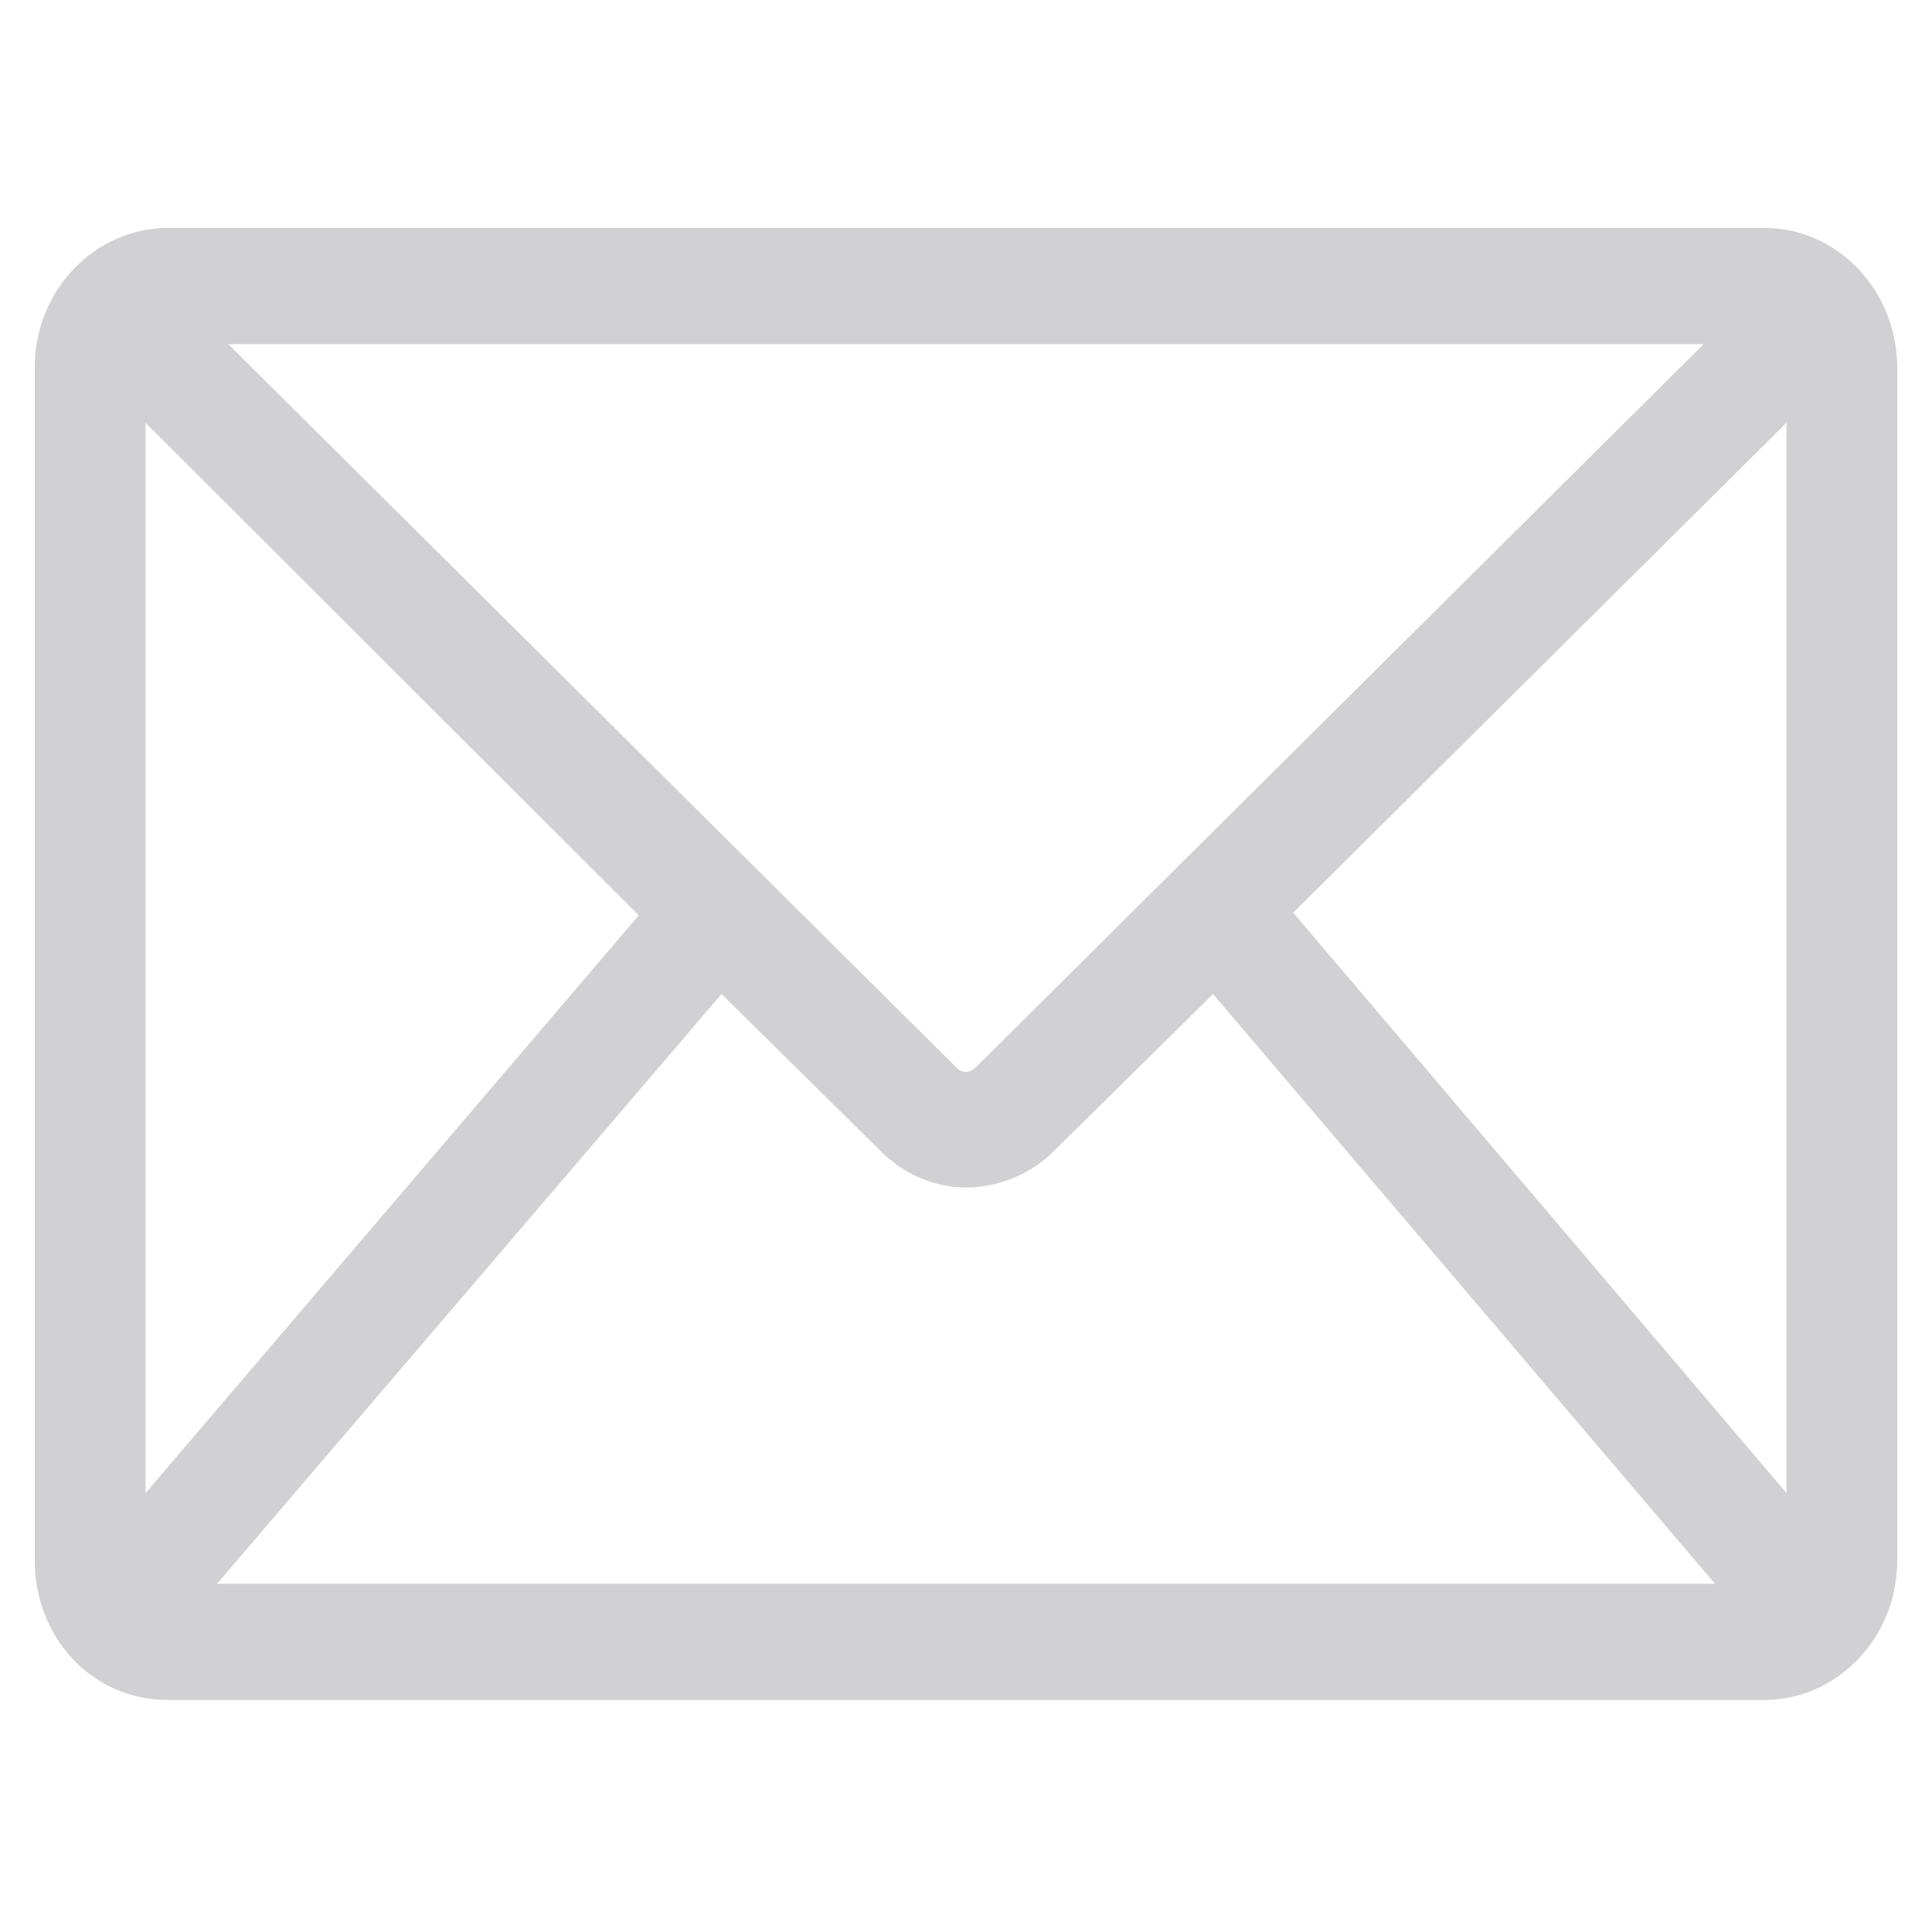 <?xml version="1.0" encoding="UTF-8"?>
<svg xmlns="http://www.w3.org/2000/svg" width="18" height="18" viewBox="0 0 50 50" version="1.1" xmlns:xlink="http://www.w3.org/1999/xlink">
	<!-- Generator: Sketch 53.2 (72643) - https://sketchapp.com -->
    <title>email_icon</title>
    <desc>Created with Sketch.</desc>
	<path fill="#D1D1D4" fill-rule="nonzero" stroke="#D1D1D4" stroke-width=".2" d="M4.333 43.895h41.334c1.8 0 3.333-1.544 3.333-3.509V9.509C49 7.614 47.533 6 45.667 6H4.333C2.533 6 1 7.544 1 9.509v30.877c0 1.965 1.467 3.509 3.333 3.509zM5.4 41.088l13.267-15.51 4.266 4.211c.6.562 1.334.843 2.067.843.733 0 1.533-.281 2.133-.843l4.267-4.21 13.2 15.509H5.4zm40.933-30.386v28.21l-13-15.298 13-12.912zm-2-1.895l-19 18.877c-.2.21-.466.21-.666 0l-19-18.877h38.666zM3.667 10.702l13 12.982-13 15.228v-28.21z" />
</svg>
